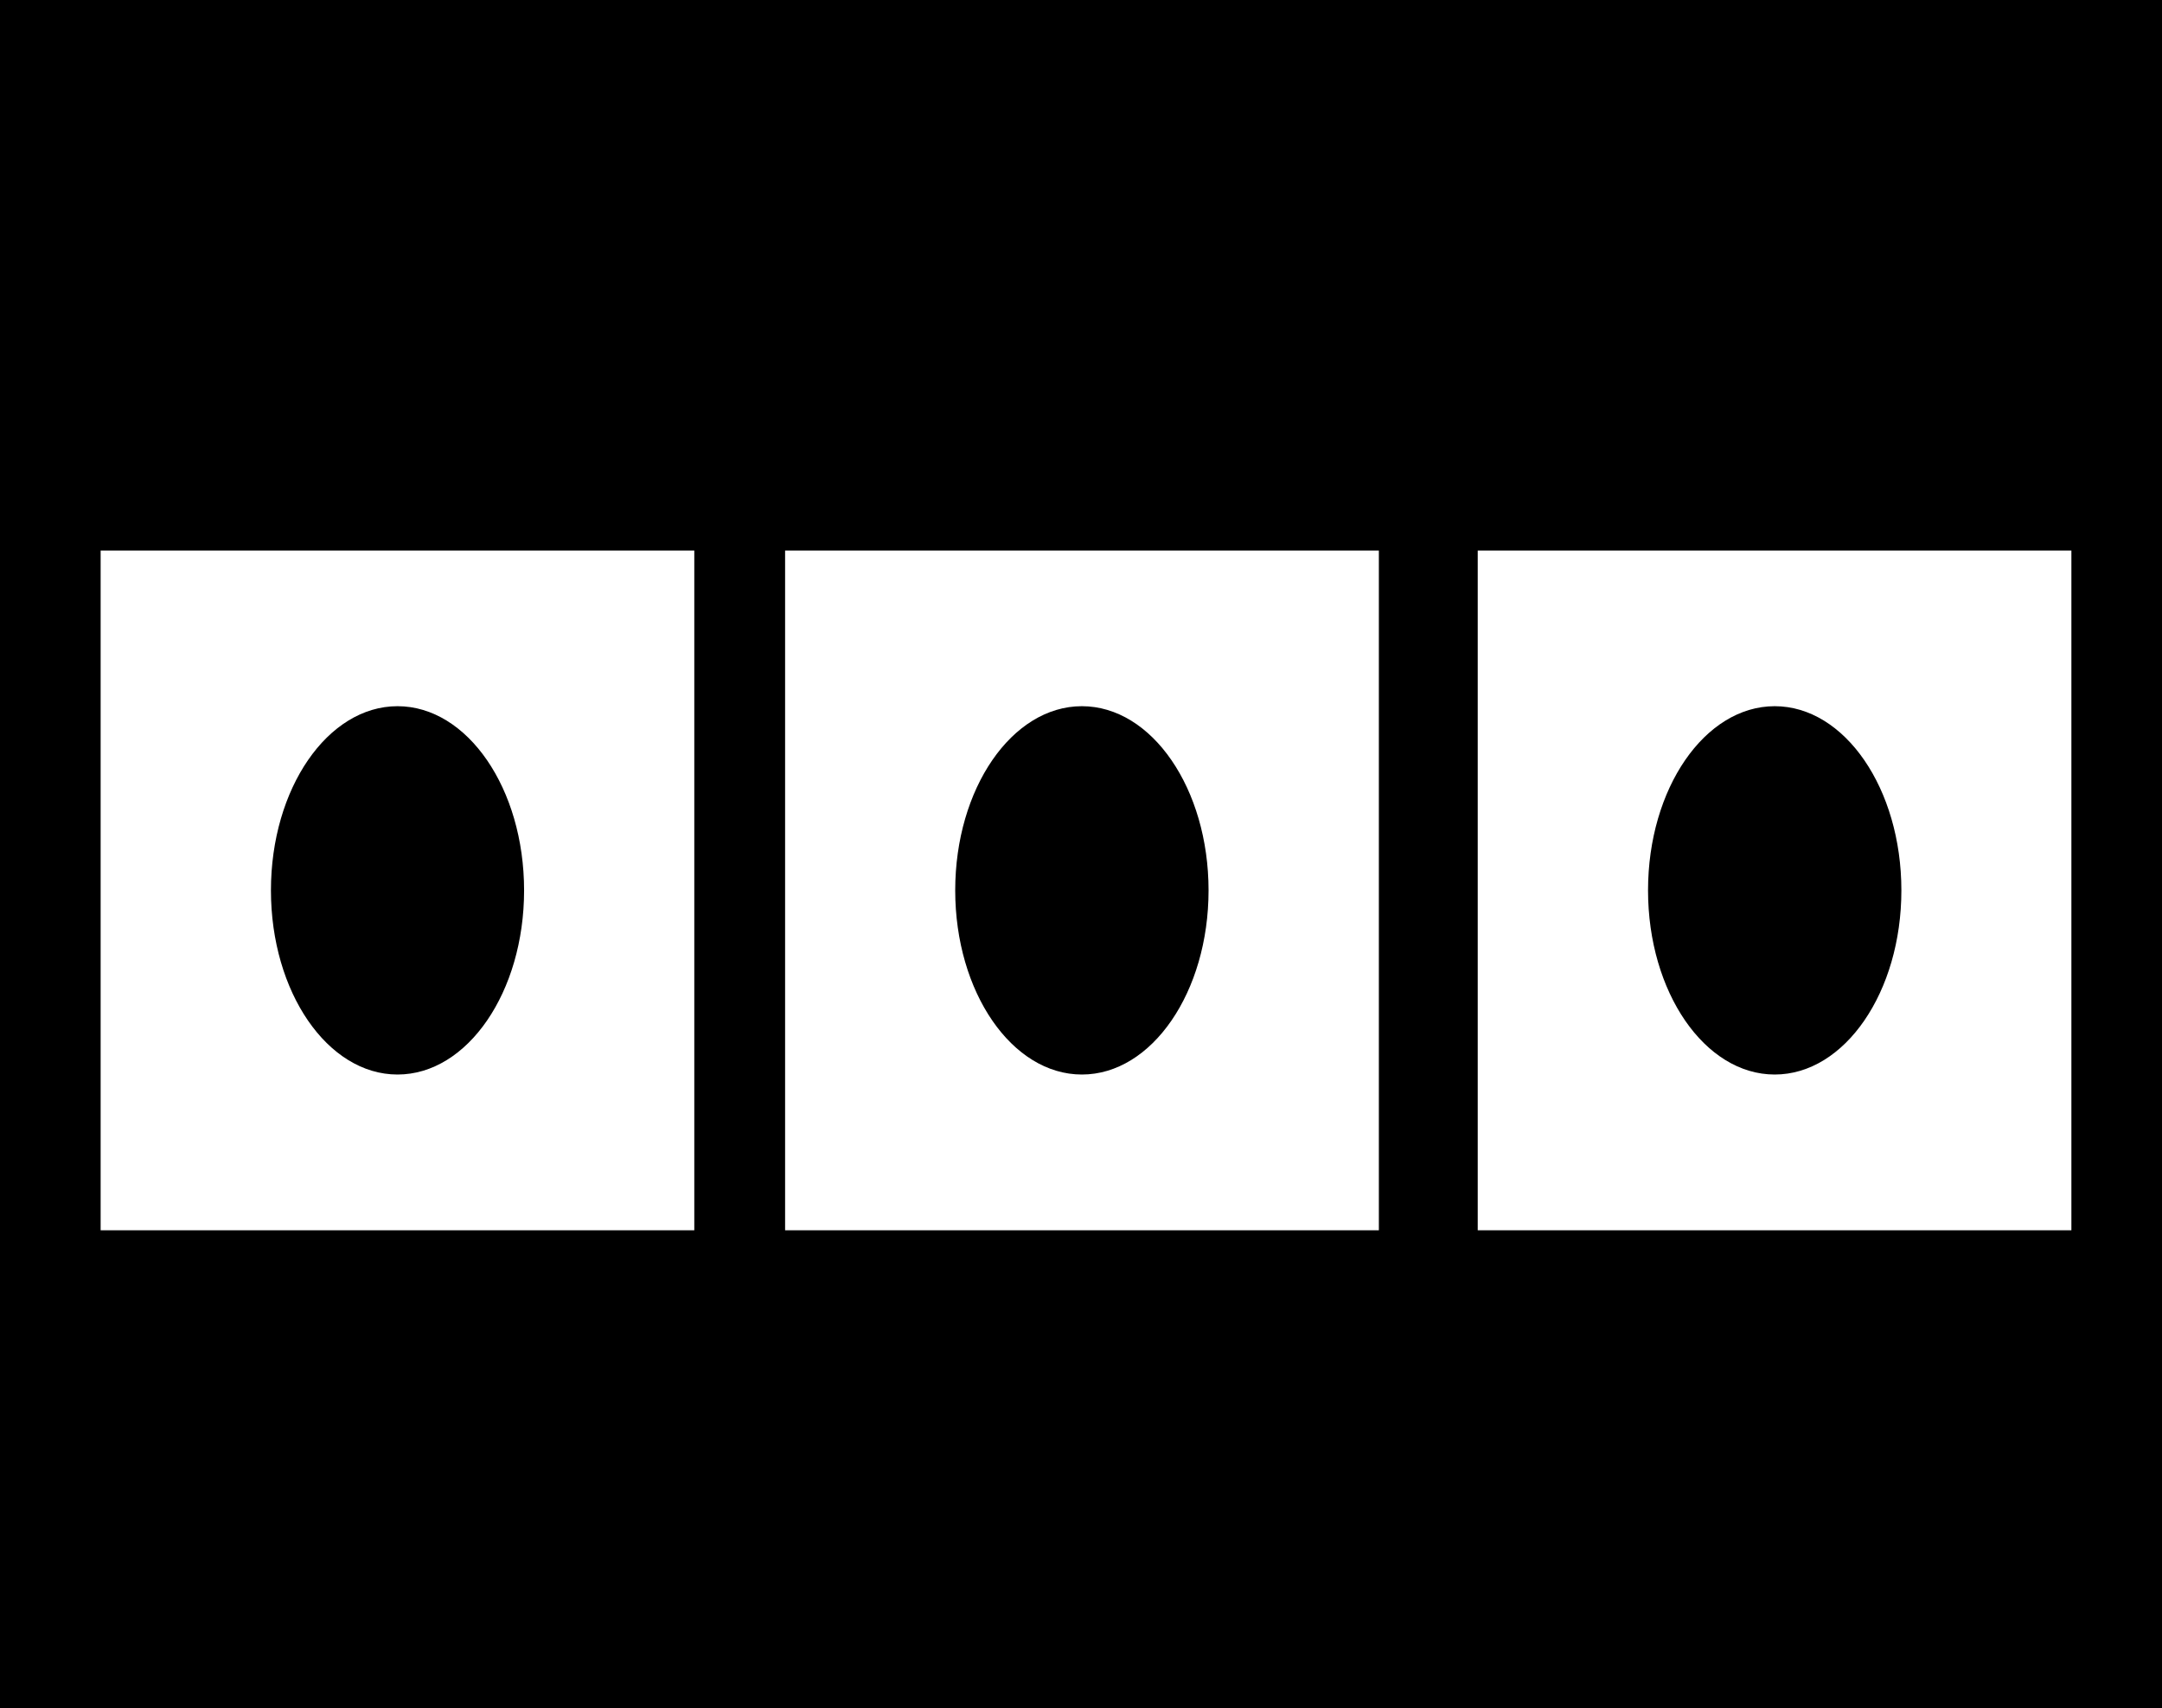 <?xml version="1.0" encoding="utf-8"?>
<!-- Generator: Adobe Illustrator 16.0.4, SVG Export Plug-In . SVG Version: 6.00 Build 0)  -->
<!DOCTYPE svg PUBLIC "-//W3C//DTD SVG 1.1//EN" "http://www.w3.org/Graphics/SVG/1.1/DTD/svg11.dtd">
<svg version="1.1" id="Capa_1" xmlns="http://www.w3.org/2000/svg" xmlns:xlink="http://www.w3.org/1999/xlink" x="0px" y="0px"
	 width="22px" height="17.381px" viewBox="0 0 22 17.381" enable-background="new 0 0 22 17.381" xml:space="preserve">
<g>
	<path d="M0,0v17.381h22V0H0z M7.065,12.519H1.024V5.602h6.041V12.519z M14.031,12.519H7.989V5.602h6.042V12.519z M21.078,12.519
		h-6.041V5.602h6.041V12.519z"/>
	<ellipse cx="4.045" cy="9.06" rx="1.288" ry="1.874"/>
	<ellipse cx="11.009" cy="9.06" rx="1.289" ry="1.874"/>
	<ellipse cx="18.059" cy="9.06" rx="1.289" ry="1.874"/>
</g>
</svg>
